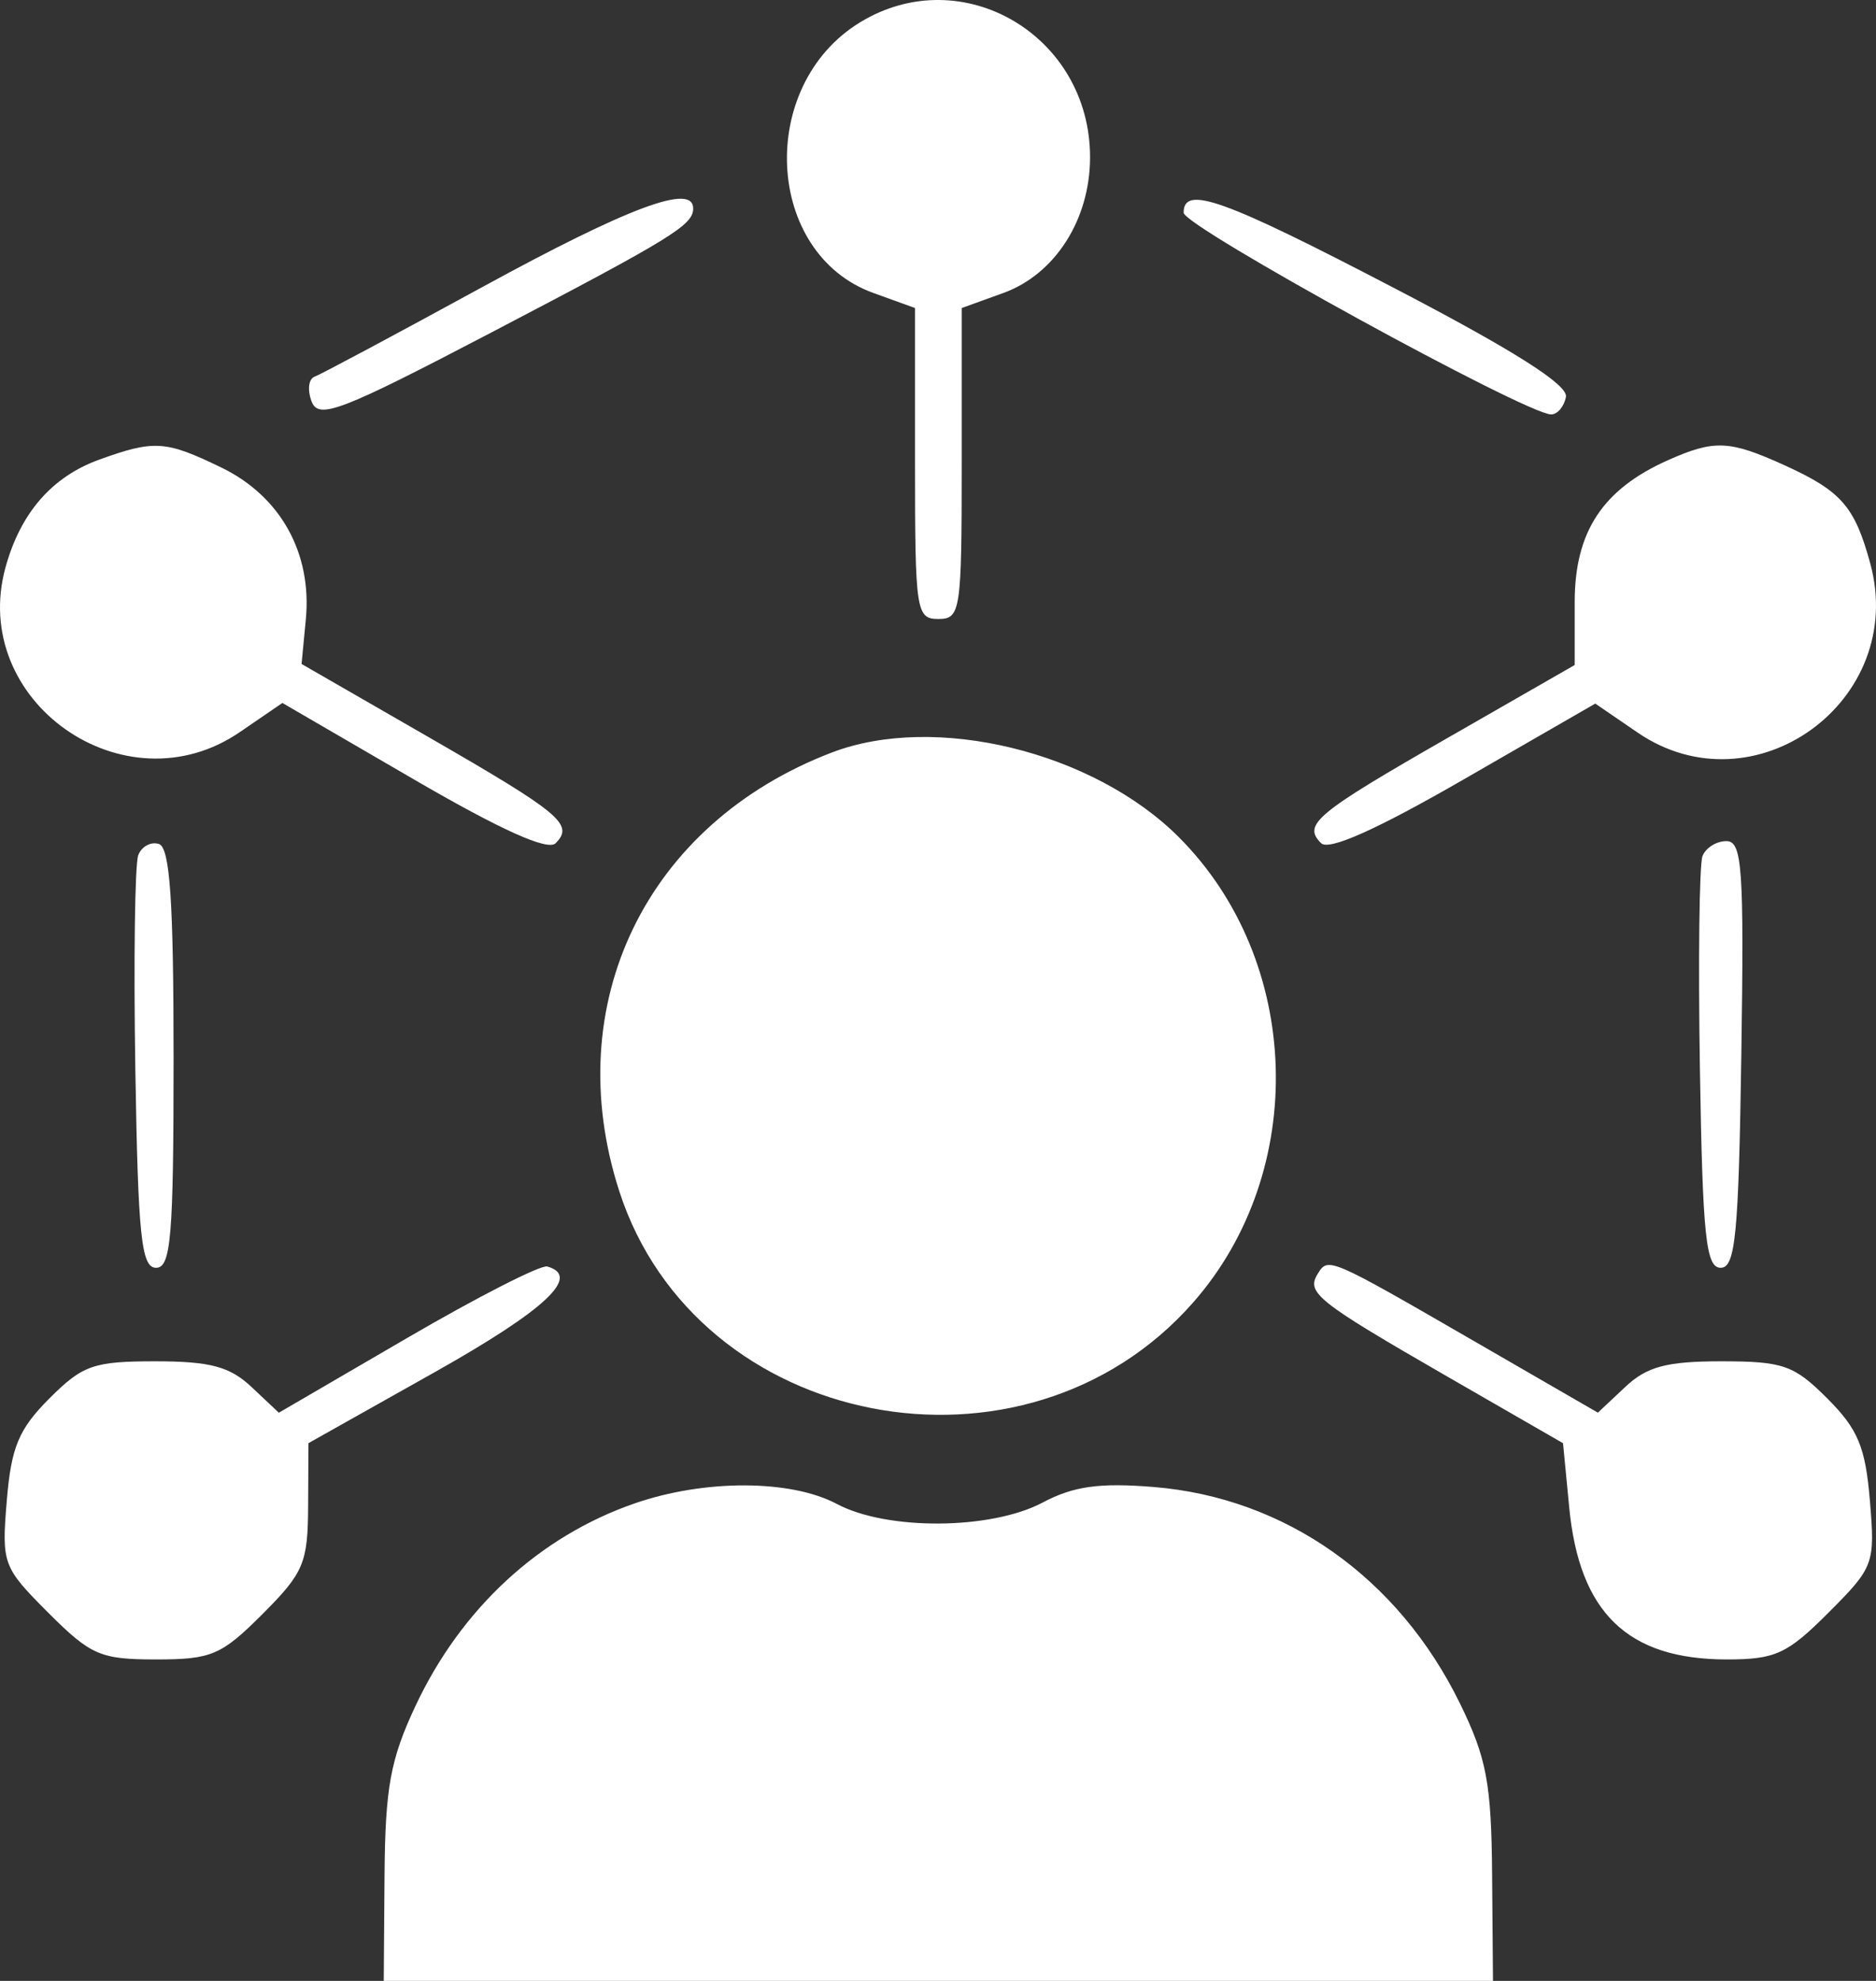 <svg width="36" height="38" viewBox="0 0 36 38" fill="none" xmlns="http://www.w3.org/2000/svg">
<rect x="0" y="0" width="36" height="38" fill="#333333" stroke="none"/>
<path fill-rule="evenodd" clip-rule="evenodd" d="M16.505 0.428C14.517 1.641 14.675 4.866 16.759 5.62L17.559 5.909V8.892C17.559 11.725 17.581 11.874 18.007 11.874C18.433 11.874 18.455 11.725 18.455 8.892V5.909L19.255 5.62C20.248 5.26 20.918 4.211 20.918 3.016C20.918 0.676 18.46 -0.765 16.505 0.428ZM9.268 5.5C7.605 6.408 6.15 7.186 6.035 7.227C5.921 7.269 5.896 7.483 5.98 7.702C6.114 8.053 6.527 7.895 9.437 6.374C12.904 4.562 13.302 4.318 13.302 3.998C13.302 3.512 12.072 3.97 9.268 5.5ZM22.714 4.081C22.715 4.344 29.289 7.95 29.767 7.95C29.888 7.95 30.016 7.798 30.05 7.613C30.092 7.383 29.057 6.726 26.779 5.539C23.472 3.815 22.711 3.542 22.714 4.081ZM1.902 8.818C0.997 9.146 0.393 9.84 0.106 10.883C-0.602 13.448 2.391 15.555 4.599 14.046L5.419 13.485L7.928 14.943C9.612 15.922 10.51 16.327 10.662 16.176C11.021 15.816 10.765 15.603 8.205 14.129L5.787 12.737L5.869 11.88C5.99 10.61 5.382 9.518 4.248 8.969C3.176 8.449 2.959 8.436 1.902 8.818ZM32.01 8.827C30.755 9.385 30.218 10.201 30.218 11.549V12.757L27.803 14.142C25.246 15.607 24.993 15.817 25.351 16.174C25.5 16.324 26.412 15.917 28.094 14.948L30.613 13.497L31.424 14.052C33.661 15.582 36.608 13.442 35.89 10.809C35.592 9.717 35.336 9.422 34.251 8.928C33.188 8.444 32.9 8.431 32.01 8.827ZM15.961 14.436C12.401 15.798 10.724 19.257 11.883 22.848C13.363 27.435 19.666 28.658 22.896 24.986C25.116 22.462 24.992 18.432 22.623 16.061C20.982 14.418 17.945 13.677 15.961 14.436ZM2.653 16.405C2.588 16.574 2.563 18.424 2.597 20.516C2.649 23.721 2.712 24.32 2.995 24.32C3.281 24.32 3.331 23.724 3.331 20.302C3.331 17.288 3.261 16.261 3.051 16.191C2.897 16.14 2.718 16.236 2.653 16.405ZM32.67 16.424C32.609 16.582 32.587 18.424 32.621 20.516C32.673 23.721 32.736 24.32 33.019 24.32C33.303 24.32 33.364 23.689 33.416 20.228C33.469 16.65 33.433 16.135 33.129 16.135C32.937 16.135 32.731 16.265 32.67 16.424ZM7.814 25.666L5.351 27.1L4.827 26.607C4.41 26.215 4.034 26.114 2.981 26.114C1.794 26.114 1.586 26.187 0.946 26.828C0.359 27.416 0.215 27.76 0.13 28.789C0.03 30 0.053 30.062 0.924 30.935C1.743 31.754 1.925 31.833 2.995 31.833C4.059 31.833 4.249 31.752 5.038 30.962C5.83 30.17 5.908 29.984 5.913 28.888L5.919 27.684L8.322 26.334C10.474 25.124 11.162 24.48 10.501 24.295C10.378 24.26 9.168 24.877 7.814 25.666ZM25.286 24.437C25.062 24.799 25.272 24.965 27.778 26.409L29.994 27.685L30.113 28.918C30.308 30.939 31.235 31.833 33.136 31.833C34.069 31.833 34.296 31.729 35.089 30.935C35.961 30.062 35.984 30 35.883 28.789C35.798 27.76 35.655 27.416 35.067 26.828C34.427 26.187 34.219 26.114 33.032 26.114C31.98 26.114 31.604 26.215 31.187 26.607L30.663 27.099L28.312 25.741C25.491 24.111 25.488 24.11 25.286 24.437ZM12.181 28.839C10.347 29.473 8.849 30.857 7.972 32.727C7.491 33.751 7.392 34.295 7.379 35.978L7.364 38H18.007H28.65L28.633 35.953C28.619 34.209 28.528 33.724 28.018 32.681C26.837 30.264 24.666 28.73 22.137 28.525C21.096 28.44 20.599 28.51 20.009 28.823C19.017 29.349 17.022 29.363 16.058 28.85C15.172 28.38 13.524 28.375 12.181 28.839Z" fill="white"/>
</svg>
